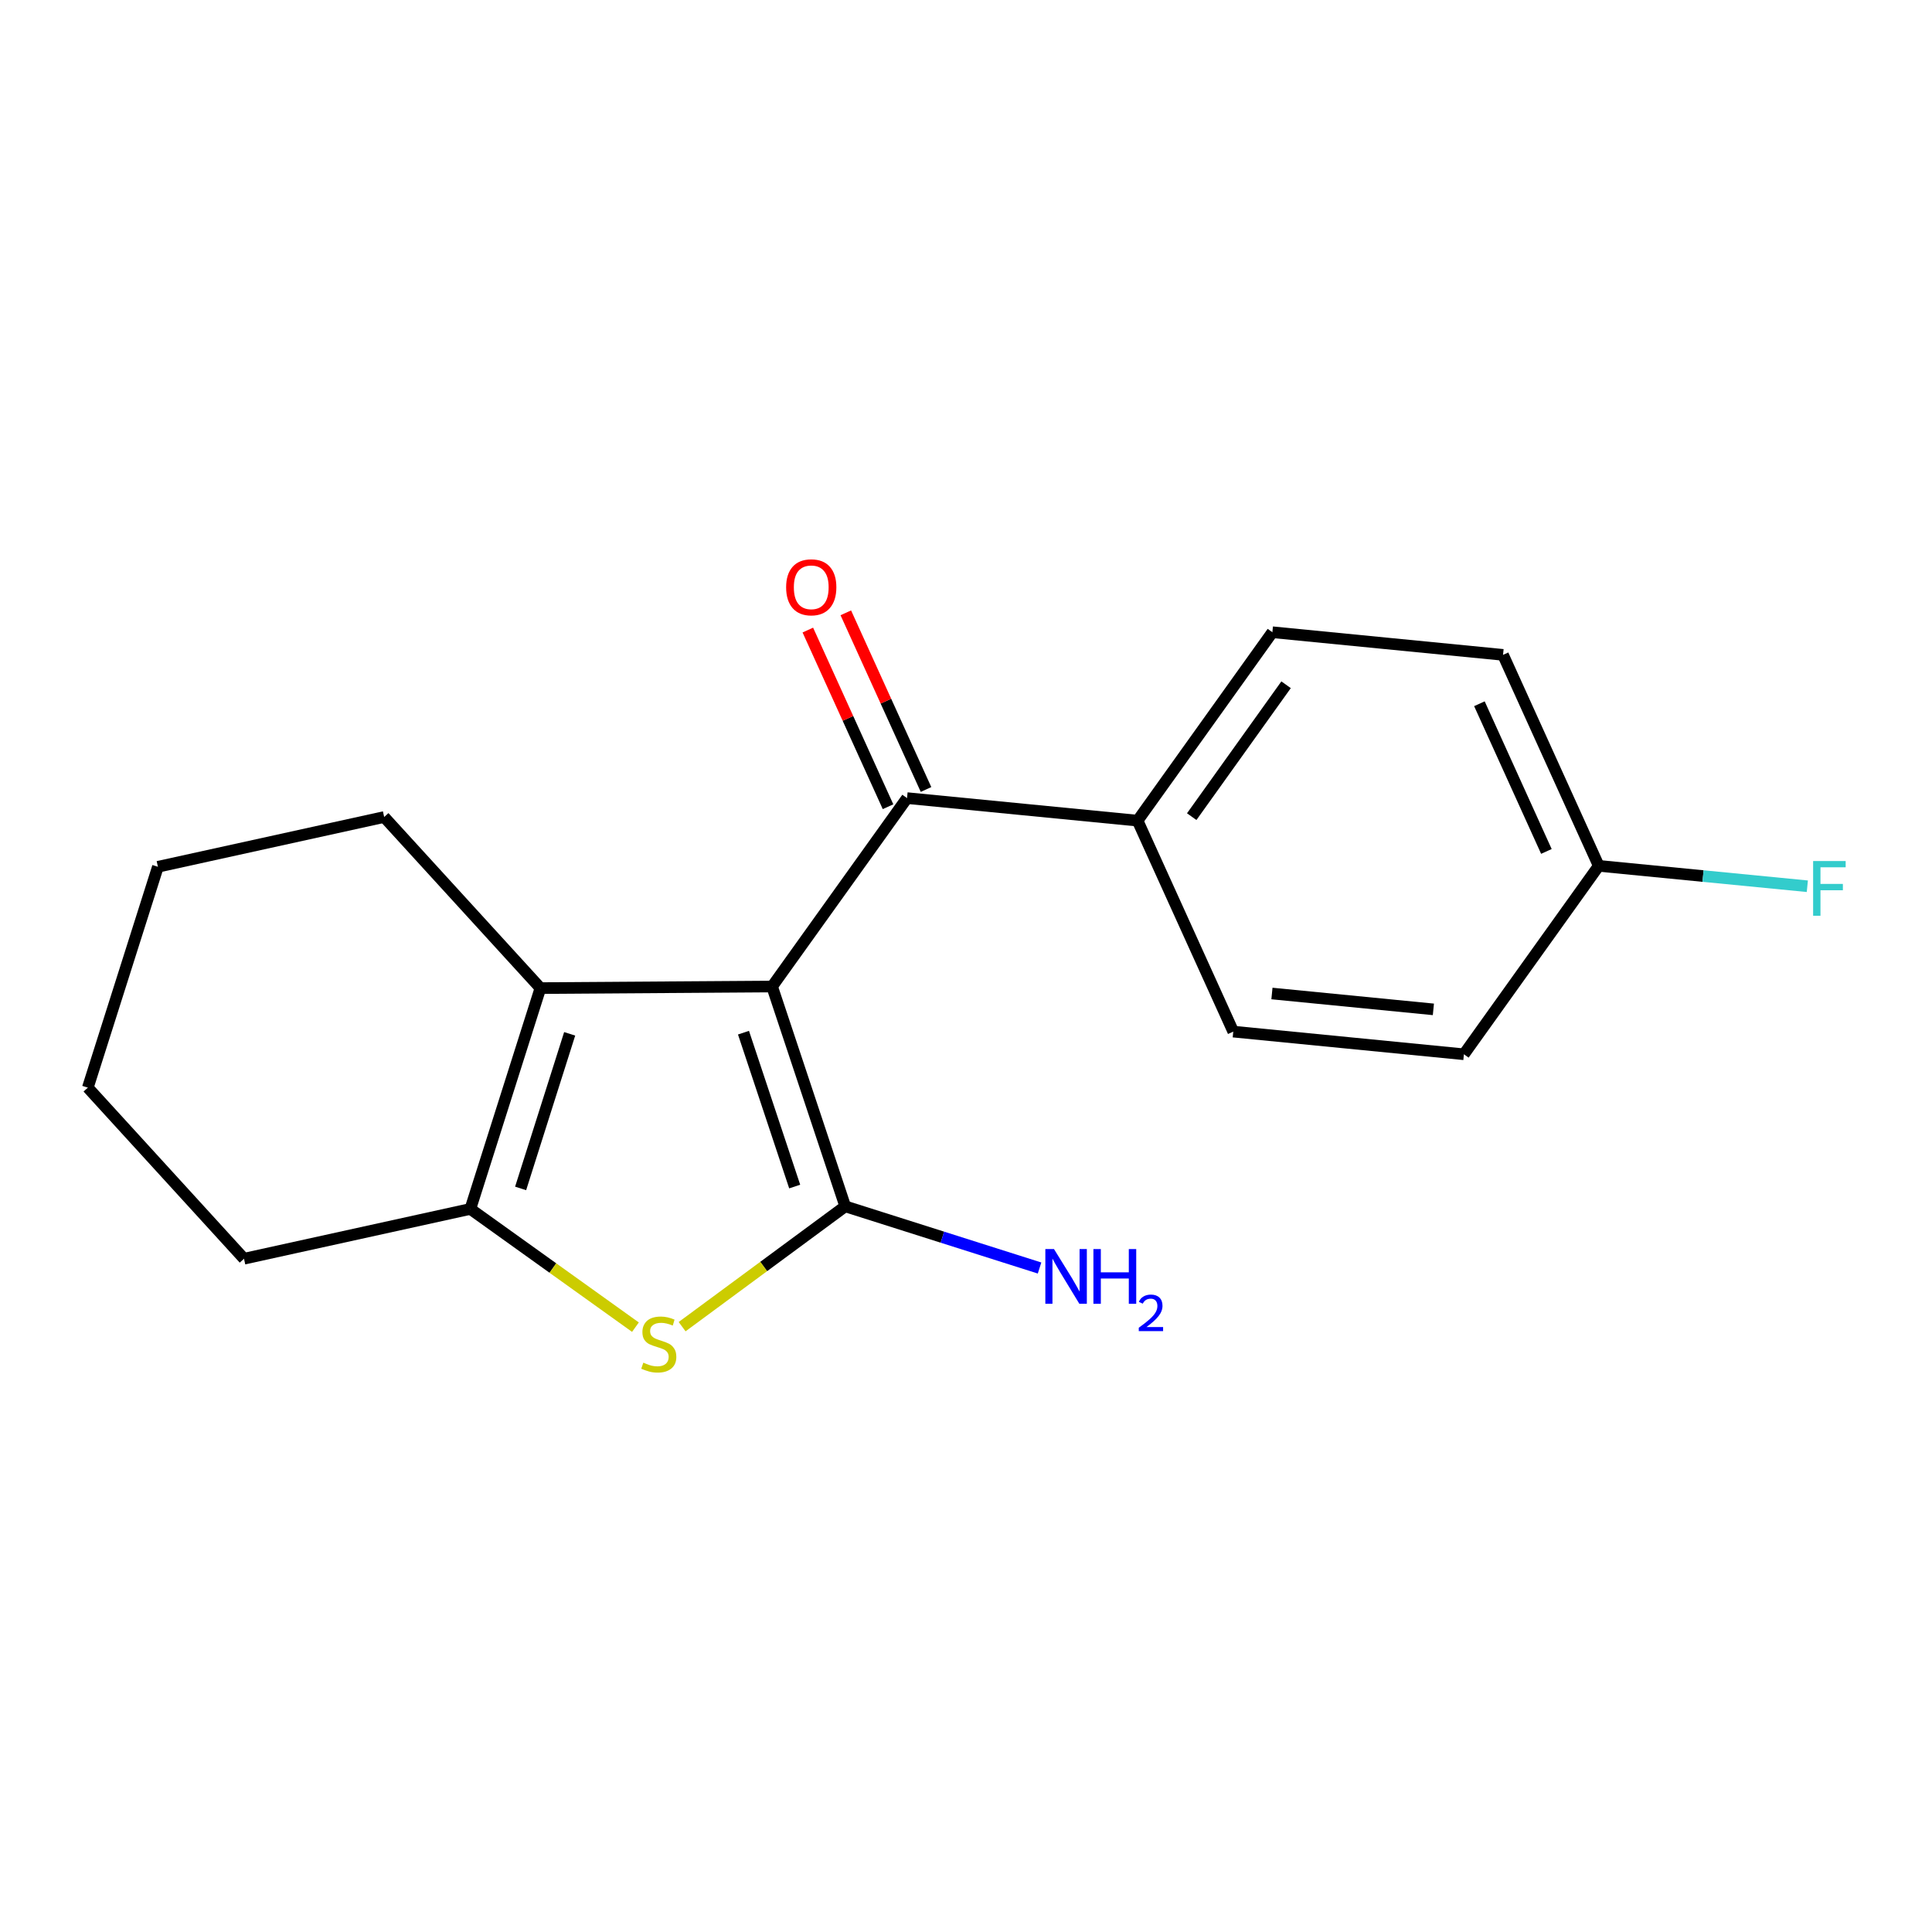 <?xml version='1.0' encoding='iso-8859-1'?>
<svg version='1.1' baseProfile='full'
              xmlns='http://www.w3.org/2000/svg'
                      xmlns:rdkit='http://www.rdkit.org/xml'
                      xmlns:xlink='http://www.w3.org/1999/xlink'
                  xml:space='preserve'
width='1000px' height='1000px' viewBox='0 0 1000 1000'>
<!-- END OF HEADER -->
<rect style='opacity:1.0;fill:#FFFFFF;stroke:none' width='1000' height='1000' x='0' y='0'> </rect>
<path class='bond-3' d='M 243.458,625.743 L 126.299,651.516' style='fill:none;fill-rule:evenodd;stroke:#000000;stroke-width:6px;stroke-linecap:butt;stroke-linejoin:miter;stroke-opacity:1' />
<path class='bond-4' d='M 243.458,625.743 L 279.725,511.439' style='fill:none;fill-rule:evenodd;stroke:#000000;stroke-width:6px;stroke-linecap:butt;stroke-linejoin:miter;stroke-opacity:1' />
<path class='bond-4' d='M 269.474,615.126 L 294.861,535.113' style='fill:none;fill-rule:evenodd;stroke:#000000;stroke-width:6px;stroke-linecap:butt;stroke-linejoin:miter;stroke-opacity:1' />
<path class='bond-6' d='M 243.458,625.743 L 286.182,656.341' style='fill:none;fill-rule:evenodd;stroke:#000000;stroke-width:6px;stroke-linecap:butt;stroke-linejoin:miter;stroke-opacity:1' />
<path class='bond-6' d='M 286.182,656.341 L 328.905,686.939' style='fill:none;fill-rule:evenodd;stroke:#CCCC00;stroke-width:6px;stroke-linecap:butt;stroke-linejoin:miter;stroke-opacity:1' />
<path class='bond-2' d='M 126.299,651.516 L 45.455,562.96' style='fill:none;fill-rule:evenodd;stroke:#000000;stroke-width:6px;stroke-linecap:butt;stroke-linejoin:miter;stroke-opacity:1' />
<path class='bond-0' d='M 279.725,511.439 L 198.844,422.883' style='fill:none;fill-rule:evenodd;stroke:#000000;stroke-width:6px;stroke-linecap:butt;stroke-linejoin:miter;stroke-opacity:1' />
<path class='bond-8' d='M 279.725,511.439 L 399.63,510.623' style='fill:none;fill-rule:evenodd;stroke:#000000;stroke-width:6px;stroke-linecap:butt;stroke-linejoin:miter;stroke-opacity:1' />
<path class='bond-5' d='M 45.455,562.96 L 81.733,448.644' style='fill:none;fill-rule:evenodd;stroke:#000000;stroke-width:6px;stroke-linecap:butt;stroke-linejoin:miter;stroke-opacity:1' />
<path class='bond-1' d='M 198.844,422.883 L 81.733,448.644' style='fill:none;fill-rule:evenodd;stroke:#000000;stroke-width:6px;stroke-linecap:butt;stroke-linejoin:miter;stroke-opacity:1' />
<path class='bond-7' d='M 399.63,510.623 L 437.492,624.4' style='fill:none;fill-rule:evenodd;stroke:#000000;stroke-width:6px;stroke-linecap:butt;stroke-linejoin:miter;stroke-opacity:1' />
<path class='bond-7' d='M 384.826,534.506 L 411.329,614.15' style='fill:none;fill-rule:evenodd;stroke:#000000;stroke-width:6px;stroke-linecap:butt;stroke-linejoin:miter;stroke-opacity:1' />
<path class='bond-12' d='M 399.63,510.623 L 469.477,413.097' style='fill:none;fill-rule:evenodd;stroke:#000000;stroke-width:6px;stroke-linecap:butt;stroke-linejoin:miter;stroke-opacity:1' />
<path class='bond-9' d='M 437.492,624.4 L 395.277,655.54' style='fill:none;fill-rule:evenodd;stroke:#000000;stroke-width:6px;stroke-linecap:butt;stroke-linejoin:miter;stroke-opacity:1' />
<path class='bond-9' d='M 395.277,655.54 L 353.063,686.68' style='fill:none;fill-rule:evenodd;stroke:#CCCC00;stroke-width:6px;stroke-linecap:butt;stroke-linejoin:miter;stroke-opacity:1' />
<path class='bond-10' d='M 437.492,624.4 L 487.781,640.359' style='fill:none;fill-rule:evenodd;stroke:#000000;stroke-width:6px;stroke-linecap:butt;stroke-linejoin:miter;stroke-opacity:1' />
<path class='bond-10' d='M 487.781,640.359 L 538.07,656.319' style='fill:none;fill-rule:evenodd;stroke:#0000FF;stroke-width:6px;stroke-linecap:butt;stroke-linejoin:miter;stroke-opacity:1' />
<path class='bond-11' d='M 479.305,408.634 L 458.547,362.915' style='fill:none;fill-rule:evenodd;stroke:#000000;stroke-width:6px;stroke-linecap:butt;stroke-linejoin:miter;stroke-opacity:1' />
<path class='bond-11' d='M 458.547,362.915 L 437.789,317.197' style='fill:none;fill-rule:evenodd;stroke:#FF0000;stroke-width:6px;stroke-linecap:butt;stroke-linejoin:miter;stroke-opacity:1' />
<path class='bond-11' d='M 459.649,417.559 L 438.891,371.84' style='fill:none;fill-rule:evenodd;stroke:#000000;stroke-width:6px;stroke-linecap:butt;stroke-linejoin:miter;stroke-opacity:1' />
<path class='bond-11' d='M 438.891,371.84 L 418.133,326.121' style='fill:none;fill-rule:evenodd;stroke:#FF0000;stroke-width:6px;stroke-linecap:butt;stroke-linejoin:miter;stroke-opacity:1' />
<path class='bond-19' d='M 469.477,413.097 L 588.806,424.766' style='fill:none;fill-rule:evenodd;stroke:#000000;stroke-width:6px;stroke-linecap:butt;stroke-linejoin:miter;stroke-opacity:1' />
<path class='bond-14' d='M 827.502,448.164 L 777.971,338.956' style='fill:none;fill-rule:evenodd;stroke:#000000;stroke-width:6px;stroke-linecap:butt;stroke-linejoin:miter;stroke-opacity:1' />
<path class='bond-14' d='M 800.412,440.699 L 765.741,364.254' style='fill:none;fill-rule:evenodd;stroke:#000000;stroke-width:6px;stroke-linecap:butt;stroke-linejoin:miter;stroke-opacity:1' />
<path class='bond-18' d='M 827.502,448.164 L 757.715,545.69' style='fill:none;fill-rule:evenodd;stroke:#000000;stroke-width:6px;stroke-linecap:butt;stroke-linejoin:miter;stroke-opacity:1' />
<path class='bond-20' d='M 827.502,448.164 L 881.487,453.44' style='fill:none;fill-rule:evenodd;stroke:#000000;stroke-width:6px;stroke-linecap:butt;stroke-linejoin:miter;stroke-opacity:1' />
<path class='bond-20' d='M 881.487,453.44 L 935.472,458.717' style='fill:none;fill-rule:evenodd;stroke:#33CCCC;stroke-width:6px;stroke-linecap:butt;stroke-linejoin:miter;stroke-opacity:1' />
<path class='bond-13' d='M 777.971,338.956 L 658.581,327.239' style='fill:none;fill-rule:evenodd;stroke:#000000;stroke-width:6px;stroke-linecap:butt;stroke-linejoin:miter;stroke-opacity:1' />
<path class='bond-15' d='M 757.715,545.69 L 638.337,533.961' style='fill:none;fill-rule:evenodd;stroke:#000000;stroke-width:6px;stroke-linecap:butt;stroke-linejoin:miter;stroke-opacity:1' />
<path class='bond-15' d='M 741.919,522.447 L 658.355,514.237' style='fill:none;fill-rule:evenodd;stroke:#000000;stroke-width:6px;stroke-linecap:butt;stroke-linejoin:miter;stroke-opacity:1' />
<path class='bond-16' d='M 588.806,424.766 L 638.337,533.961' style='fill:none;fill-rule:evenodd;stroke:#000000;stroke-width:6px;stroke-linecap:butt;stroke-linejoin:miter;stroke-opacity:1' />
<path class='bond-17' d='M 588.806,424.766 L 658.581,327.239' style='fill:none;fill-rule:evenodd;stroke:#000000;stroke-width:6px;stroke-linecap:butt;stroke-linejoin:miter;stroke-opacity:1' />
<path class='bond-17' d='M 616.829,422.697 L 665.672,354.429' style='fill:none;fill-rule:evenodd;stroke:#000000;stroke-width:6px;stroke-linecap:butt;stroke-linejoin:miter;stroke-opacity:1' />
<path  class='atom-15' d='M 406.898 303.981
Q 406.898 297.181, 410.258 293.381
Q 413.618 289.581, 419.898 289.581
Q 426.178 289.581, 429.538 293.381
Q 432.898 297.181, 432.898 303.981
Q 432.898 310.861, 429.498 314.781
Q 426.098 318.661, 419.898 318.661
Q 413.658 318.661, 410.258 314.781
Q 406.898 310.901, 406.898 303.981
M 419.898 315.461
Q 424.218 315.461, 426.538 312.581
Q 428.898 309.661, 428.898 303.981
Q 428.898 298.421, 426.538 295.621
Q 424.218 292.781, 419.898 292.781
Q 415.578 292.781, 413.218 295.581
Q 410.898 298.381, 410.898 303.981
Q 410.898 309.701, 413.218 312.581
Q 415.578 315.461, 419.898 315.461
' fill='#FF0000'/>
<path  class='atom-16' d='M 545.548 646.519
L 554.828 661.519
Q 555.748 662.999, 557.228 665.679
Q 558.708 668.359, 558.788 668.519
L 558.788 646.519
L 562.548 646.519
L 562.548 674.839
L 558.668 674.839
L 548.708 658.439
Q 547.548 656.519, 546.308 654.319
Q 545.108 652.119, 544.748 651.439
L 544.748 674.839
L 541.068 674.839
L 541.068 646.519
L 545.548 646.519
' fill='#0000FF'/>
<path  class='atom-16' d='M 565.948 646.519
L 569.788 646.519
L 569.788 658.559
L 584.268 658.559
L 584.268 646.519
L 588.108 646.519
L 588.108 674.839
L 584.268 674.839
L 584.268 661.759
L 569.788 661.759
L 569.788 674.839
L 565.948 674.839
L 565.948 646.519
' fill='#0000FF'/>
<path  class='atom-16' d='M 589.481 673.845
Q 590.167 672.076, 591.804 671.099
Q 593.441 670.096, 595.711 670.096
Q 598.536 670.096, 600.12 671.627
Q 601.704 673.159, 601.704 675.878
Q 601.704 678.65, 599.645 681.237
Q 597.612 683.824, 593.388 686.887
L 602.021 686.887
L 602.021 688.999
L 589.428 688.999
L 589.428 687.23
Q 592.913 684.748, 594.972 682.9
Q 597.058 681.052, 598.061 679.389
Q 599.064 677.726, 599.064 676.01
Q 599.064 674.215, 598.167 673.211
Q 597.269 672.208, 595.711 672.208
Q 594.207 672.208, 593.203 672.815
Q 592.2 673.423, 591.487 674.769
L 589.481 673.845
' fill='#0000FF'/>
<path  class='atom-17' d='M 332.984 705.31
Q 333.304 705.43, 334.624 705.99
Q 335.944 706.55, 337.384 706.91
Q 338.864 707.23, 340.304 707.23
Q 342.984 707.23, 344.544 705.95
Q 346.104 704.63, 346.104 702.35
Q 346.104 700.79, 345.304 699.83
Q 344.544 698.87, 343.344 698.35
Q 342.144 697.83, 340.144 697.23
Q 337.624 696.47, 336.104 695.75
Q 334.624 695.03, 333.544 693.51
Q 332.504 691.99, 332.504 689.43
Q 332.504 685.87, 334.904 683.67
Q 337.344 681.47, 342.144 681.47
Q 345.424 681.47, 349.144 683.03
L 348.224 686.11
Q 344.824 684.71, 342.264 684.71
Q 339.504 684.71, 337.984 685.87
Q 336.464 686.99, 336.504 688.95
Q 336.504 690.47, 337.264 691.39
Q 338.064 692.31, 339.184 692.83
Q 340.344 693.35, 342.264 693.95
Q 344.824 694.75, 346.344 695.55
Q 347.864 696.35, 348.944 697.99
Q 350.064 699.59, 350.064 702.35
Q 350.064 706.27, 347.424 708.39
Q 344.824 710.47, 340.464 710.47
Q 337.944 710.47, 336.024 709.91
Q 334.144 709.39, 331.904 708.47
L 332.984 705.31
' fill='#CCCC00'/>
<path  class='atom-18' d='M 938.471 445.673
L 955.311 445.673
L 955.311 448.913
L 942.271 448.913
L 942.271 457.513
L 953.871 457.513
L 953.871 460.793
L 942.271 460.793
L 942.271 473.993
L 938.471 473.993
L 938.471 445.673
' fill='#33CCCC'/>
</svg>
